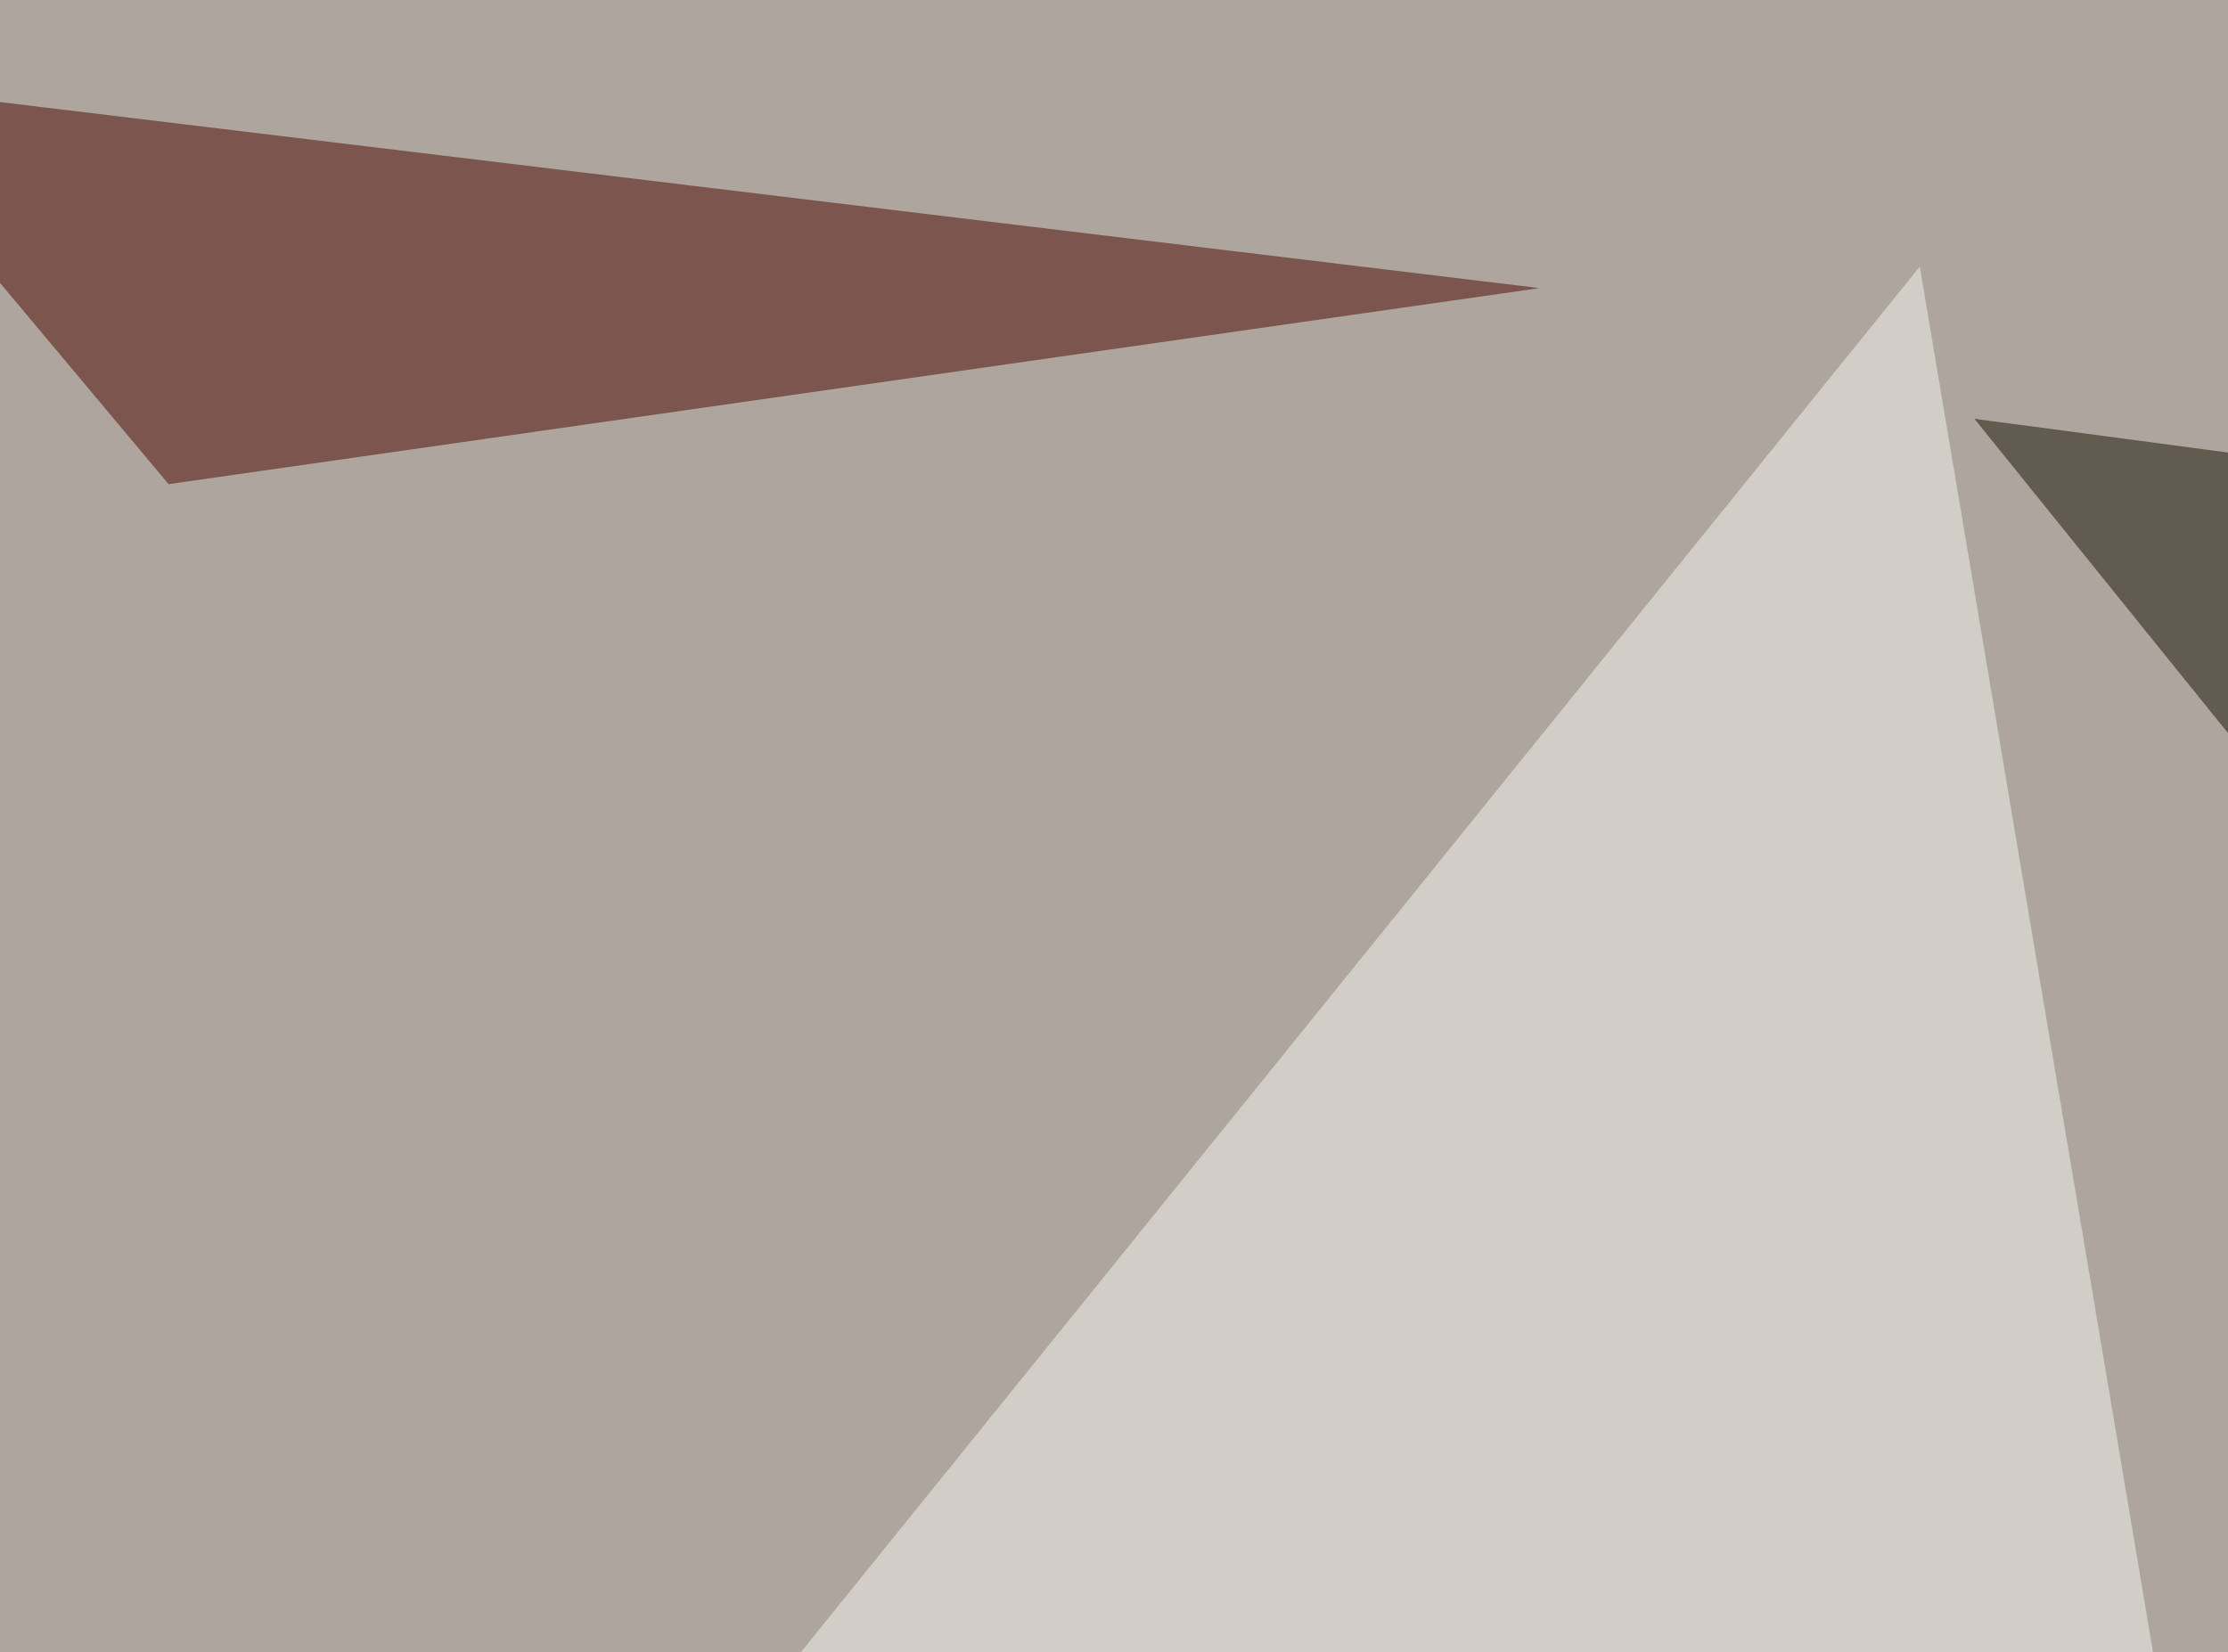 <svg xmlns="http://www.w3.org/2000/svg" width="600" height="445" ><filter id="a"><feGaussianBlur stdDeviation="55"/></filter><rect width="100%" height="100%" fill="#aea69e"/><g filter="url(#a)"><g fill-opacity=".5"><path fill="#171000" d="M678.2 294.4L531.7 112.8l263.7 35.1z"/><path fill="#f4f5f0" d="M517 71.8L159.8 514.2l427.7-23.5z"/><path fill="#4c0400" d="M414.6 77.6L-45.4 22l90.8 108.4z"/><path fill="#350a00" d="M174.3 540.5l550.8 58.6L479 490.7z"/></g></g></svg>